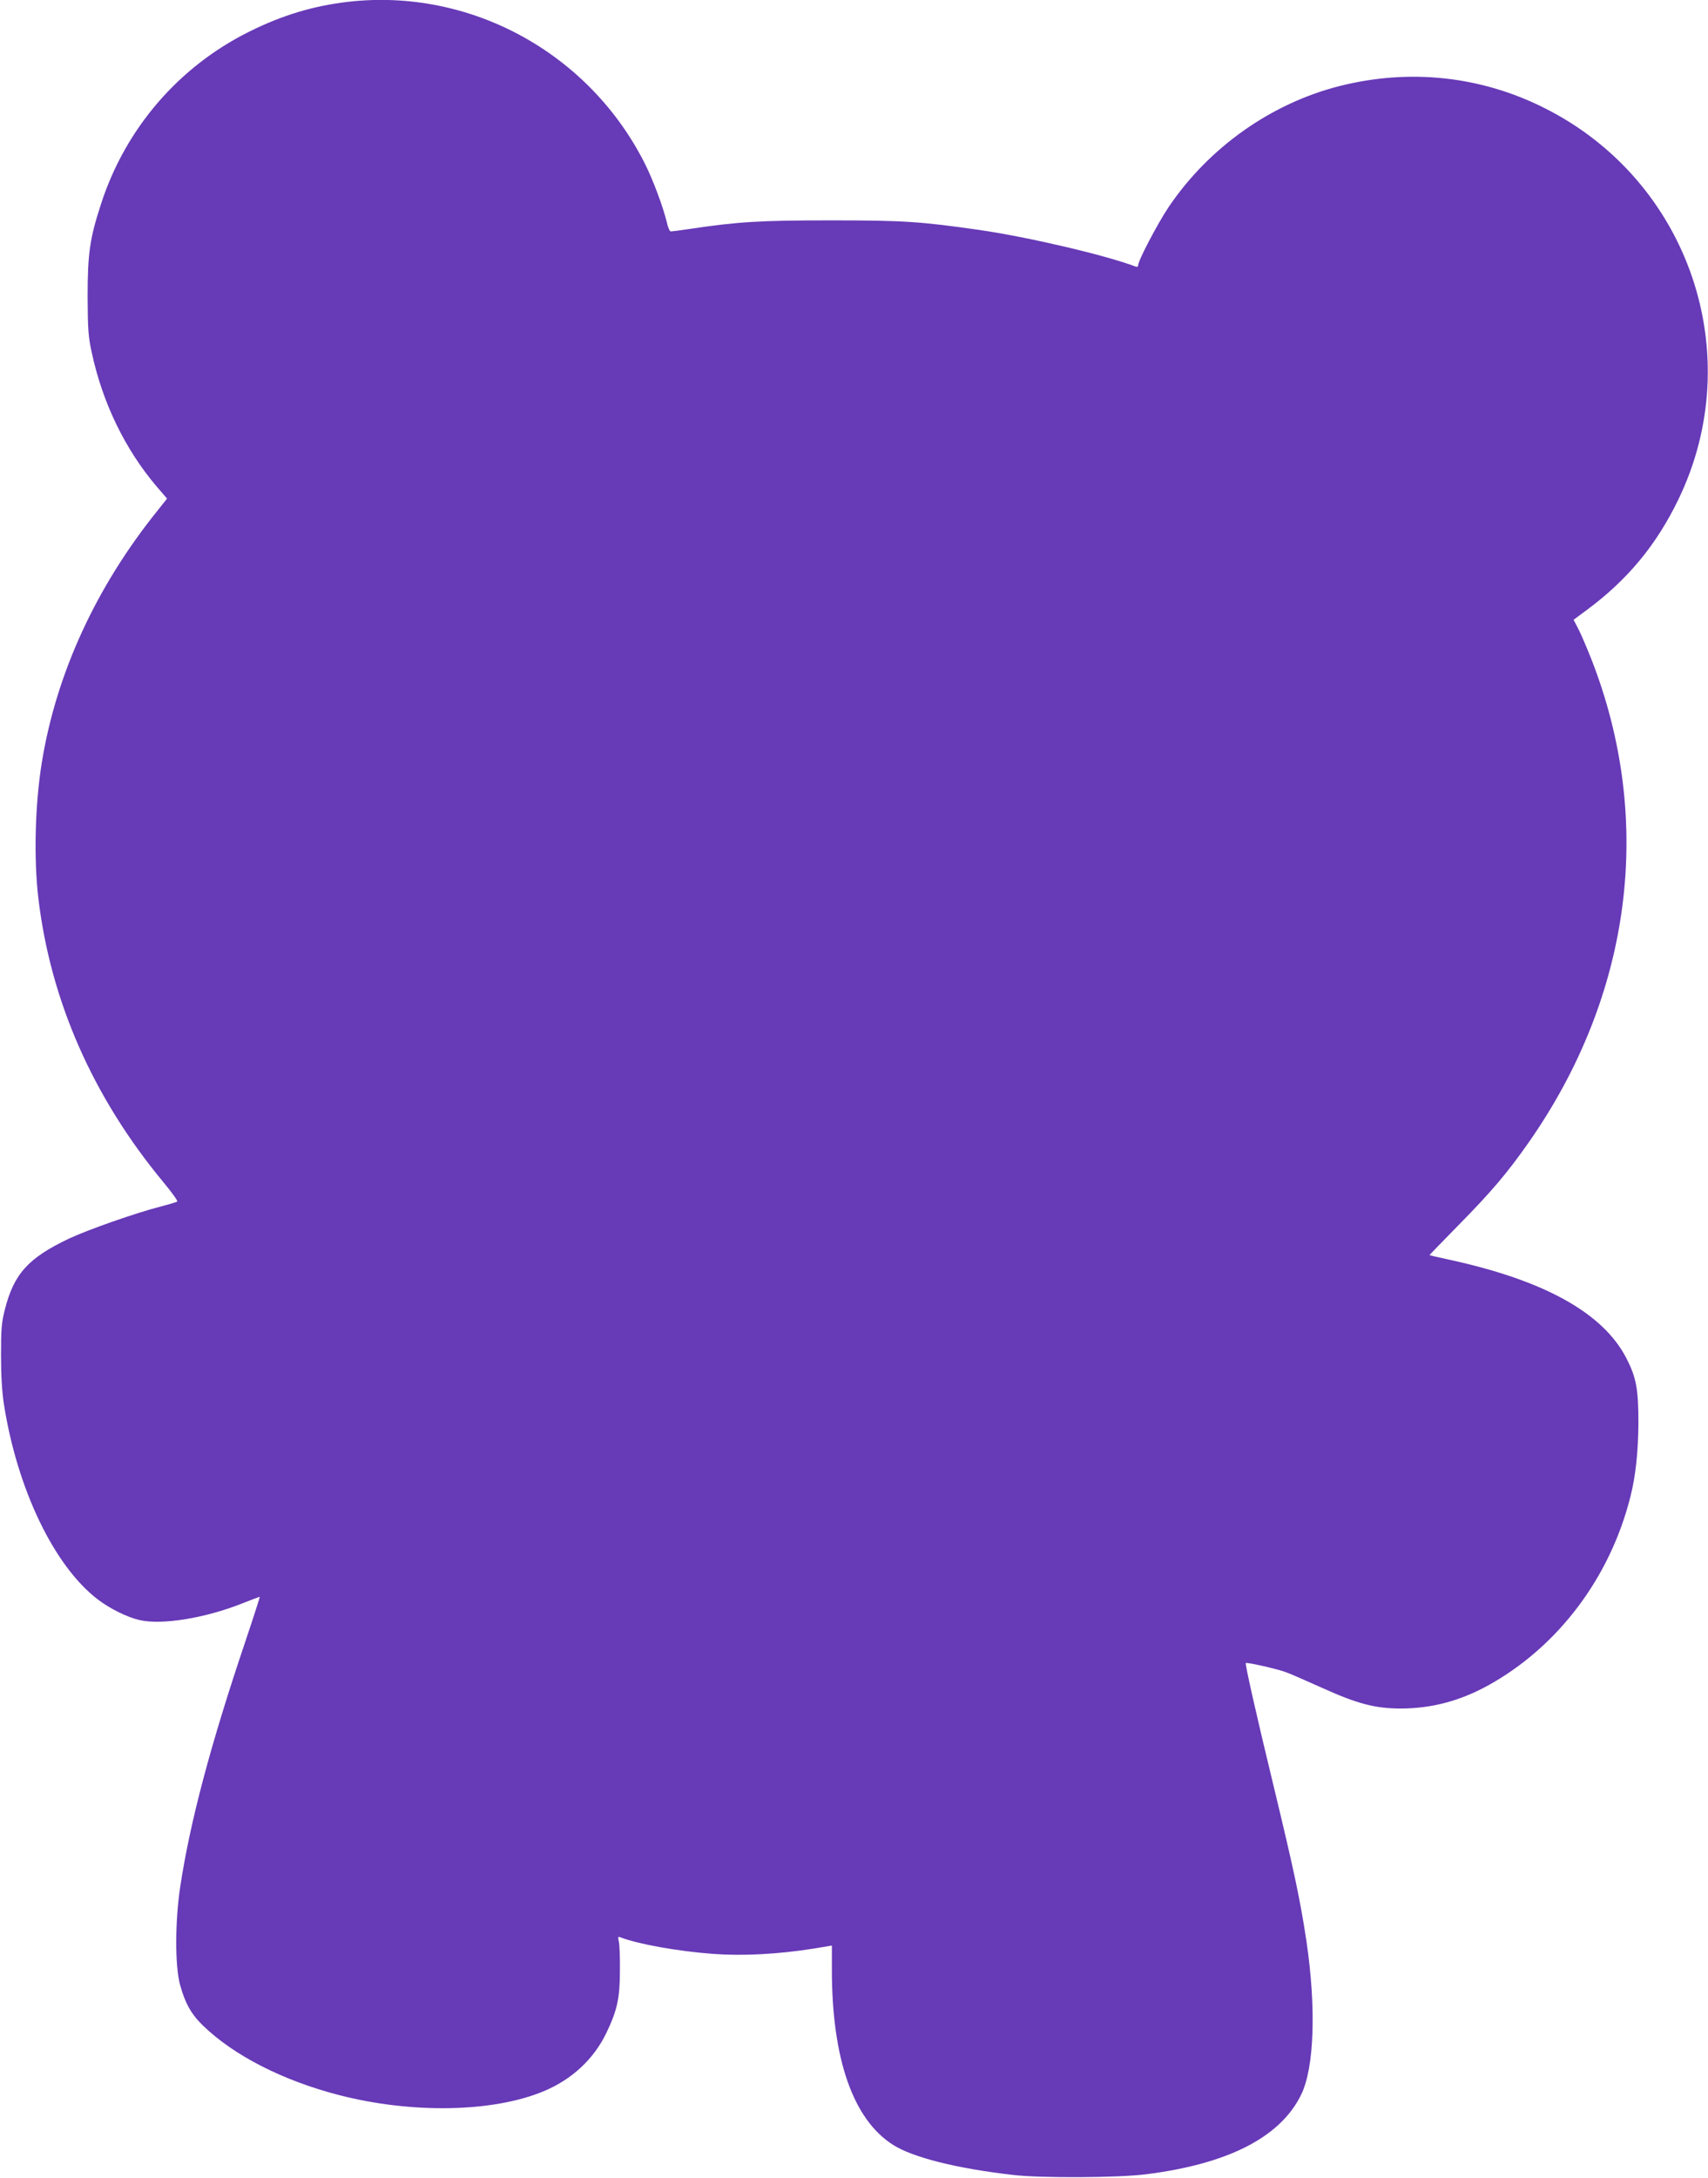 <?xml version="1.0" standalone="no"?>
<!DOCTYPE svg PUBLIC "-//W3C//DTD SVG 20010904//EN"
 "http://www.w3.org/TR/2001/REC-SVG-20010904/DTD/svg10.dtd">
<svg version="1.0" xmlns="http://www.w3.org/2000/svg"
 width="1004pt" height="1280pt" viewBox="0 0 1004 1280"
 preserveAspectRatio="xMidYMid meet">
<g transform="translate(0,1280) scale(0.1,-0.1)"
fill="#673ab7" stroke="none">
<path d="M2043 12789 c-202 -24 -383 -78 -578 -175 -413 -205 -726 -567 -870
-1009 -67 -205 -80 -293 -80 -550 1 -190 4 -234 24 -325 63 -296 196 -570 381
-788 l62 -72 -54 -68 c-363 -450 -597 -959 -682 -1482 -40 -245 -48 -562 -21
-794 71 -606 321 -1174 737 -1675 48 -58 84 -108 80 -112 -4 -3 -47 -16 -97
-29 -145 -37 -427 -136 -538 -188 -241 -114 -326 -208 -379 -420 -19 -74 -22
-114 -22 -267 0 -117 6 -218 17 -287 78 -498 294 -948 549 -1145 73 -56 174
-106 247 -123 131 -31 388 11 606 98 55 22 101 39 102 38 1 -1 -36 -117 -83
-257 -205 -607 -327 -1064 -385 -1449 -30 -201 -31 -461 -1 -572 30 -110 66
-175 137 -243 181 -175 468 -321 795 -406 428 -111 907 -103 1206 22 166 69
295 189 369 344 63 131 79 204 79 365 1 74 -2 150 -6 169 -7 29 -6 32 10 26
104 -40 340 -82 544 -97 173 -13 381 -2 590 31 l108 18 0 -142 c0 -524 125
-882 361 -1030 115 -73 372 -138 704 -176 162 -19 617 -17 782 4 486 61 793
220 913 471 76 159 87 508 30 896 -36 241 -74 420 -196 925 -97 400 -166 706
-161 712 6 6 184 -34 237 -54 25 -9 119 -50 210 -91 210 -95 314 -122 464
-122 181 0 350 45 516 137 409 227 715 633 834 1108 31 121 46 267 47 435 0
199 -13 267 -72 381 -137 263 -478 453 -1029 574 -69 15 -126 28 -127 29 -1 1
78 82 175 181 188 191 283 303 407 480 608 868 741 1896 368 2845 -25 63 -58
141 -74 172 l-29 56 73 54 c242 178 413 384 543 653 412 852 63 1874 -787
2300 -373 188 -792 233 -1202 130 -405 -102 -772 -362 -1009 -714 -65 -98
-178 -313 -178 -341 0 -7 -6 -10 -13 -7 -176 67 -632 174 -922 216 -344 49
-442 56 -870 56 -417 0 -549 -8 -835 -51 -52 -8 -100 -14 -107 -14 -6 0 -17
24 -23 53 -22 91 -80 247 -127 341 -328 656 -1030 1039 -1750 955z"/>
</g>
</svg>
